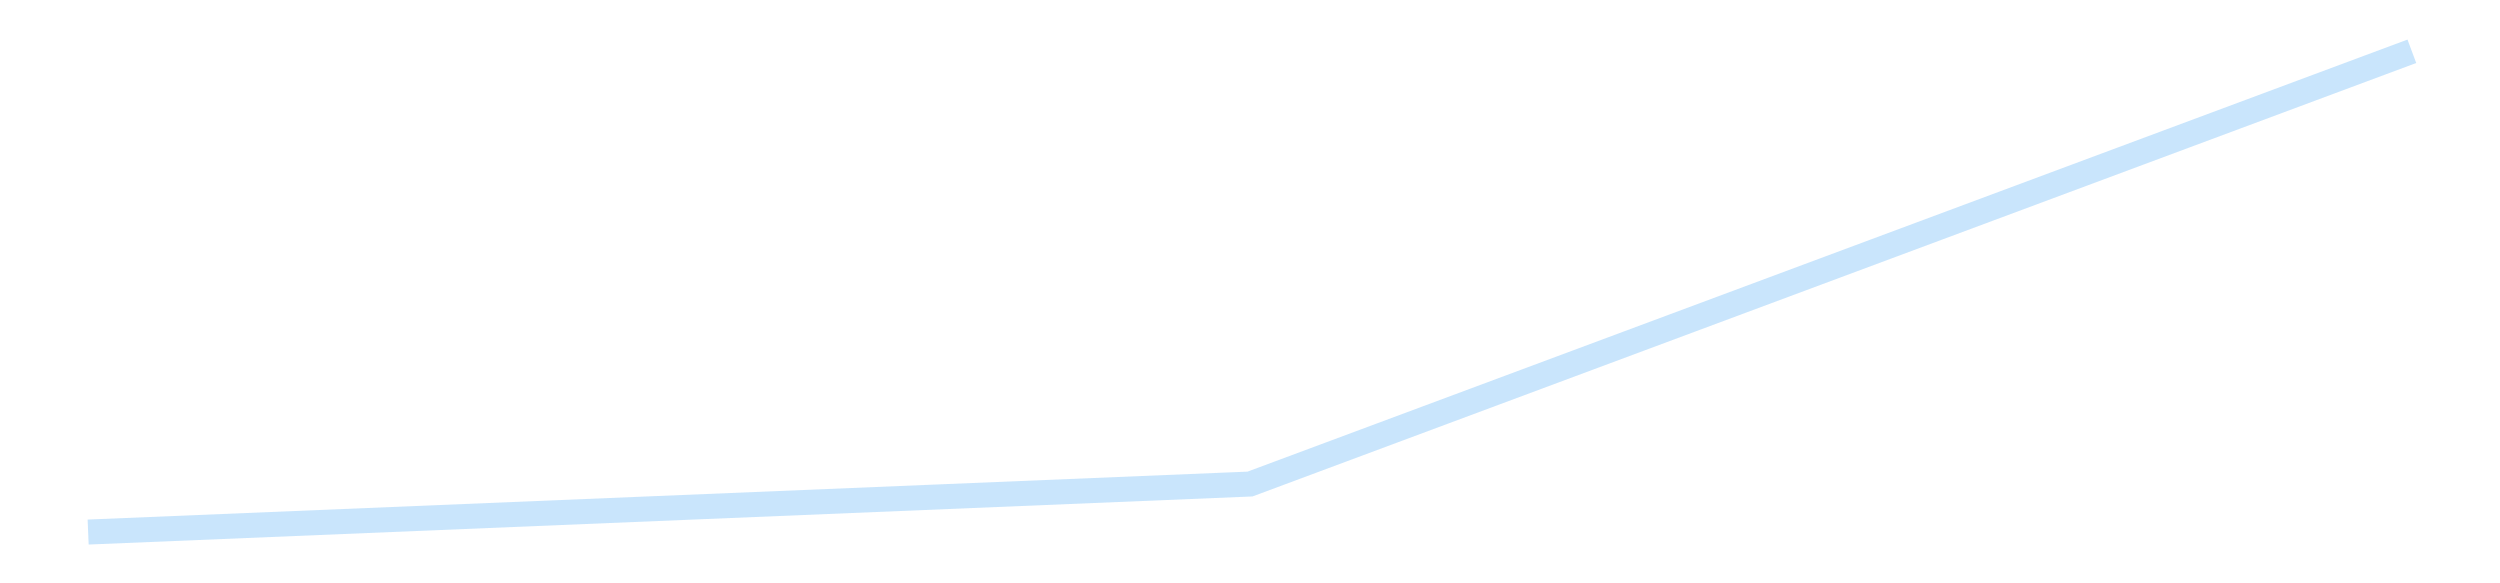 <?xml version='1.0' encoding='utf-8'?>
<svg xmlns="http://www.w3.org/2000/svg" xmlns:xlink="http://www.w3.org/1999/xlink" id="chart-52b8092e-9c12-4337-ace3-ee2874bacc2c" class="pygal-chart pygal-sparkline" viewBox="0 0 300 70" width="300" height="70"><!--Generated with pygal 3.0.4 (lxml) ©Kozea 2012-2016 on 2025-08-24--><!--http://pygal.org--><!--http://github.com/Kozea/pygal--><defs><style type="text/css">#chart-52b8092e-9c12-4337-ace3-ee2874bacc2c{-webkit-user-select:none;-webkit-font-smoothing:antialiased;font-family:Consolas,"Liberation Mono",Menlo,Courier,monospace}#chart-52b8092e-9c12-4337-ace3-ee2874bacc2c .title{font-family:Consolas,"Liberation Mono",Menlo,Courier,monospace;font-size:16px}#chart-52b8092e-9c12-4337-ace3-ee2874bacc2c .legends .legend text{font-family:Consolas,"Liberation Mono",Menlo,Courier,monospace;font-size:14px}#chart-52b8092e-9c12-4337-ace3-ee2874bacc2c .axis text{font-family:Consolas,"Liberation Mono",Menlo,Courier,monospace;font-size:10px}#chart-52b8092e-9c12-4337-ace3-ee2874bacc2c .axis text.major{font-family:Consolas,"Liberation Mono",Menlo,Courier,monospace;font-size:10px}#chart-52b8092e-9c12-4337-ace3-ee2874bacc2c .text-overlay text.value{font-family:Consolas,"Liberation Mono",Menlo,Courier,monospace;font-size:16px}#chart-52b8092e-9c12-4337-ace3-ee2874bacc2c .text-overlay text.label{font-family:Consolas,"Liberation Mono",Menlo,Courier,monospace;font-size:10px}#chart-52b8092e-9c12-4337-ace3-ee2874bacc2c .tooltip{font-family:Consolas,"Liberation Mono",Menlo,Courier,monospace;font-size:14px}#chart-52b8092e-9c12-4337-ace3-ee2874bacc2c text.no_data{font-family:Consolas,"Liberation Mono",Menlo,Courier,monospace;font-size:64px}
#chart-52b8092e-9c12-4337-ace3-ee2874bacc2c{background-color:transparent}#chart-52b8092e-9c12-4337-ace3-ee2874bacc2c path,#chart-52b8092e-9c12-4337-ace3-ee2874bacc2c line,#chart-52b8092e-9c12-4337-ace3-ee2874bacc2c rect,#chart-52b8092e-9c12-4337-ace3-ee2874bacc2c circle{-webkit-transition:150ms;-moz-transition:150ms;transition:150ms}#chart-52b8092e-9c12-4337-ace3-ee2874bacc2c .graph &gt; .background{fill:transparent}#chart-52b8092e-9c12-4337-ace3-ee2874bacc2c .plot &gt; .background{fill:transparent}#chart-52b8092e-9c12-4337-ace3-ee2874bacc2c .graph{fill:rgba(0,0,0,.87)}#chart-52b8092e-9c12-4337-ace3-ee2874bacc2c text.no_data{fill:rgba(0,0,0,1)}#chart-52b8092e-9c12-4337-ace3-ee2874bacc2c .title{fill:rgba(0,0,0,1)}#chart-52b8092e-9c12-4337-ace3-ee2874bacc2c .legends .legend text{fill:rgba(0,0,0,.87)}#chart-52b8092e-9c12-4337-ace3-ee2874bacc2c .legends .legend:hover text{fill:rgba(0,0,0,1)}#chart-52b8092e-9c12-4337-ace3-ee2874bacc2c .axis .line{stroke:rgba(0,0,0,1)}#chart-52b8092e-9c12-4337-ace3-ee2874bacc2c .axis .guide.line{stroke:rgba(0,0,0,.54)}#chart-52b8092e-9c12-4337-ace3-ee2874bacc2c .axis .major.line{stroke:rgba(0,0,0,.87)}#chart-52b8092e-9c12-4337-ace3-ee2874bacc2c .axis text.major{fill:rgba(0,0,0,1)}#chart-52b8092e-9c12-4337-ace3-ee2874bacc2c .axis.y .guides:hover .guide.line,#chart-52b8092e-9c12-4337-ace3-ee2874bacc2c .line-graph .axis.x .guides:hover .guide.line,#chart-52b8092e-9c12-4337-ace3-ee2874bacc2c .stackedline-graph .axis.x .guides:hover .guide.line,#chart-52b8092e-9c12-4337-ace3-ee2874bacc2c .xy-graph .axis.x .guides:hover .guide.line{stroke:rgba(0,0,0,1)}#chart-52b8092e-9c12-4337-ace3-ee2874bacc2c .axis .guides:hover text{fill:rgba(0,0,0,1)}#chart-52b8092e-9c12-4337-ace3-ee2874bacc2c .reactive{fill-opacity:.7;stroke-opacity:.8;stroke-width:3}#chart-52b8092e-9c12-4337-ace3-ee2874bacc2c .ci{stroke:rgba(0,0,0,.87)}#chart-52b8092e-9c12-4337-ace3-ee2874bacc2c .reactive.active,#chart-52b8092e-9c12-4337-ace3-ee2874bacc2c .active .reactive{fill-opacity:.8;stroke-opacity:.9;stroke-width:4}#chart-52b8092e-9c12-4337-ace3-ee2874bacc2c .ci .reactive.active{stroke-width:1.5}#chart-52b8092e-9c12-4337-ace3-ee2874bacc2c .series text{fill:rgba(0,0,0,1)}#chart-52b8092e-9c12-4337-ace3-ee2874bacc2c .tooltip rect{fill:transparent;stroke:rgba(0,0,0,1);-webkit-transition:opacity 150ms;-moz-transition:opacity 150ms;transition:opacity 150ms}#chart-52b8092e-9c12-4337-ace3-ee2874bacc2c .tooltip .label{fill:rgba(0,0,0,.87)}#chart-52b8092e-9c12-4337-ace3-ee2874bacc2c .tooltip .label{fill:rgba(0,0,0,.87)}#chart-52b8092e-9c12-4337-ace3-ee2874bacc2c .tooltip .legend{font-size:.8em;fill:rgba(0,0,0,.54)}#chart-52b8092e-9c12-4337-ace3-ee2874bacc2c .tooltip .x_label{font-size:.6em;fill:rgba(0,0,0,1)}#chart-52b8092e-9c12-4337-ace3-ee2874bacc2c .tooltip .xlink{font-size:.5em;text-decoration:underline}#chart-52b8092e-9c12-4337-ace3-ee2874bacc2c .tooltip .value{font-size:1.5em}#chart-52b8092e-9c12-4337-ace3-ee2874bacc2c .bound{font-size:.5em}#chart-52b8092e-9c12-4337-ace3-ee2874bacc2c .max-value{font-size:.75em;fill:rgba(0,0,0,.54)}#chart-52b8092e-9c12-4337-ace3-ee2874bacc2c .map-element{fill:transparent;stroke:rgba(0,0,0,.54) !important}#chart-52b8092e-9c12-4337-ace3-ee2874bacc2c .map-element .reactive{fill-opacity:inherit;stroke-opacity:inherit}#chart-52b8092e-9c12-4337-ace3-ee2874bacc2c .color-0,#chart-52b8092e-9c12-4337-ace3-ee2874bacc2c .color-0 a:visited{stroke:#bbdefb;fill:#bbdefb}#chart-52b8092e-9c12-4337-ace3-ee2874bacc2c .text-overlay .color-0 text{fill:black}
#chart-52b8092e-9c12-4337-ace3-ee2874bacc2c text.no_data{text-anchor:middle}#chart-52b8092e-9c12-4337-ace3-ee2874bacc2c .guide.line{fill:none}#chart-52b8092e-9c12-4337-ace3-ee2874bacc2c .centered{text-anchor:middle}#chart-52b8092e-9c12-4337-ace3-ee2874bacc2c .title{text-anchor:middle}#chart-52b8092e-9c12-4337-ace3-ee2874bacc2c .legends .legend text{fill-opacity:1}#chart-52b8092e-9c12-4337-ace3-ee2874bacc2c .axis.x text{text-anchor:middle}#chart-52b8092e-9c12-4337-ace3-ee2874bacc2c .axis.x:not(.web) text[transform]{text-anchor:start}#chart-52b8092e-9c12-4337-ace3-ee2874bacc2c .axis.x:not(.web) text[transform].backwards{text-anchor:end}#chart-52b8092e-9c12-4337-ace3-ee2874bacc2c .axis.y text{text-anchor:end}#chart-52b8092e-9c12-4337-ace3-ee2874bacc2c .axis.y text[transform].backwards{text-anchor:start}#chart-52b8092e-9c12-4337-ace3-ee2874bacc2c .axis.y2 text{text-anchor:start}#chart-52b8092e-9c12-4337-ace3-ee2874bacc2c .axis.y2 text[transform].backwards{text-anchor:end}#chart-52b8092e-9c12-4337-ace3-ee2874bacc2c .axis .guide.line{stroke-dasharray:4,4;stroke:black}#chart-52b8092e-9c12-4337-ace3-ee2874bacc2c .axis .major.guide.line{stroke-dasharray:6,6;stroke:black}#chart-52b8092e-9c12-4337-ace3-ee2874bacc2c .horizontal .axis.y .guide.line,#chart-52b8092e-9c12-4337-ace3-ee2874bacc2c .horizontal .axis.y2 .guide.line,#chart-52b8092e-9c12-4337-ace3-ee2874bacc2c .vertical .axis.x .guide.line{opacity:0}#chart-52b8092e-9c12-4337-ace3-ee2874bacc2c .horizontal .axis.always_show .guide.line,#chart-52b8092e-9c12-4337-ace3-ee2874bacc2c .vertical .axis.always_show .guide.line{opacity:1 !important}#chart-52b8092e-9c12-4337-ace3-ee2874bacc2c .axis.y .guides:hover .guide.line,#chart-52b8092e-9c12-4337-ace3-ee2874bacc2c .axis.y2 .guides:hover .guide.line,#chart-52b8092e-9c12-4337-ace3-ee2874bacc2c .axis.x .guides:hover .guide.line{opacity:1}#chart-52b8092e-9c12-4337-ace3-ee2874bacc2c .axis .guides:hover text{opacity:1}#chart-52b8092e-9c12-4337-ace3-ee2874bacc2c .nofill{fill:none}#chart-52b8092e-9c12-4337-ace3-ee2874bacc2c .subtle-fill{fill-opacity:.2}#chart-52b8092e-9c12-4337-ace3-ee2874bacc2c .dot{stroke-width:1px;fill-opacity:1;stroke-opacity:1}#chart-52b8092e-9c12-4337-ace3-ee2874bacc2c .dot.active{stroke-width:5px}#chart-52b8092e-9c12-4337-ace3-ee2874bacc2c .dot.negative{fill:transparent}#chart-52b8092e-9c12-4337-ace3-ee2874bacc2c text,#chart-52b8092e-9c12-4337-ace3-ee2874bacc2c tspan{stroke:none !important}#chart-52b8092e-9c12-4337-ace3-ee2874bacc2c .series text.active{opacity:1}#chart-52b8092e-9c12-4337-ace3-ee2874bacc2c .tooltip rect{fill-opacity:.95;stroke-width:.5}#chart-52b8092e-9c12-4337-ace3-ee2874bacc2c .tooltip text{fill-opacity:1}#chart-52b8092e-9c12-4337-ace3-ee2874bacc2c .showable{visibility:hidden}#chart-52b8092e-9c12-4337-ace3-ee2874bacc2c .showable.shown{visibility:visible}#chart-52b8092e-9c12-4337-ace3-ee2874bacc2c .gauge-background{fill:rgba(229,229,229,1);stroke:none}#chart-52b8092e-9c12-4337-ace3-ee2874bacc2c .bg-lines{stroke:transparent;stroke-width:2px}</style><script type="text/javascript">window.pygal = window.pygal || {};window.pygal.config = window.pygal.config || {};window.pygal.config['52b8092e-9c12-4337-ace3-ee2874bacc2c'] = {"allow_interruptions": false, "box_mode": "extremes", "classes": ["pygal-chart", "pygal-sparkline"], "css": ["file://style.css", "file://graph.css"], "defs": [], "disable_xml_declaration": false, "dots_size": 2.5, "dynamic_print_values": false, "explicit_size": true, "fill": false, "force_uri_protocol": "https", "formatter": null, "half_pie": false, "height": 70, "include_x_axis": false, "inner_radius": 0, "interpolate": null, "interpolation_parameters": {}, "interpolation_precision": 250, "inverse_y_axis": false, "js": [], "legend_at_bottom": false, "legend_at_bottom_columns": null, "legend_box_size": 12, "logarithmic": false, "margin": 5, "margin_bottom": null, "margin_left": null, "margin_right": null, "margin_top": null, "max_scale": 2, "min_scale": 1, "missing_value_fill_truncation": "x", "no_data_text": "", "no_prefix": false, "order_min": null, "pretty_print": false, "print_labels": false, "print_values": false, "print_values_position": "center", "print_zeroes": true, "range": null, "rounded_bars": null, "secondary_range": null, "show_dots": false, "show_legend": false, "show_minor_x_labels": true, "show_minor_y_labels": true, "show_only_major_dots": false, "show_x_guides": false, "show_x_labels": false, "show_y_guides": true, "show_y_labels": false, "spacing": 0, "stack_from_top": false, "strict": false, "stroke": true, "stroke_style": null, "style": {"background": "transparent", "ci_colors": [], "colors": ["#bbdefb"], "dot_opacity": "1", "font_family": "Consolas, \"Liberation Mono\", Menlo, Courier, monospace", "foreground": "rgba(0, 0, 0, .87)", "foreground_strong": "rgba(0, 0, 0, 1)", "foreground_subtle": "rgba(0, 0, 0, .54)", "guide_stroke_color": "black", "guide_stroke_dasharray": "4,4", "label_font_family": "Consolas, \"Liberation Mono\", Menlo, Courier, monospace", "label_font_size": 10, "legend_font_family": "Consolas, \"Liberation Mono\", Menlo, Courier, monospace", "legend_font_size": 14, "major_guide_stroke_color": "black", "major_guide_stroke_dasharray": "6,6", "major_label_font_family": "Consolas, \"Liberation Mono\", Menlo, Courier, monospace", "major_label_font_size": 10, "no_data_font_family": "Consolas, \"Liberation Mono\", Menlo, Courier, monospace", "no_data_font_size": 64, "opacity": ".7", "opacity_hover": ".8", "plot_background": "transparent", "stroke_opacity": ".8", "stroke_opacity_hover": ".9", "stroke_width": 3, "stroke_width_hover": "4", "title_font_family": "Consolas, \"Liberation Mono\", Menlo, Courier, monospace", "title_font_size": 16, "tooltip_font_family": "Consolas, \"Liberation Mono\", Menlo, Courier, monospace", "tooltip_font_size": 14, "transition": "150ms", "value_background": "rgba(229, 229, 229, 1)", "value_colors": [], "value_font_family": "Consolas, \"Liberation Mono\", Menlo, Courier, monospace", "value_font_size": 16, "value_label_font_family": "Consolas, \"Liberation Mono\", Menlo, Courier, monospace", "value_label_font_size": 10}, "title": null, "tooltip_border_radius": 0, "tooltip_fancy_mode": true, "truncate_label": null, "truncate_legend": null, "width": 300, "x_label_rotation": 0, "x_labels": null, "x_labels_major": null, "x_labels_major_count": null, "x_labels_major_every": null, "x_title": null, "xrange": null, "y_label_rotation": 0, "y_labels": null, "y_labels_major": null, "y_labels_major_count": null, "y_labels_major_every": null, "y_title": null, "zero": 0, "legends": [""]}</script></defs><title>Pygal</title><g class="graph line-graph vertical"><rect x="0" y="0" width="300" height="70" class="background"/><g transform="translate(5, 5)" class="plot"><rect x="0" y="0" width="290" height="60" class="background"/><g class="series serie-0 color-0"><path d="M5.577 58.846 L145 53.085 284.423 1.154" class="line reactive nofill"/></g></g><g class="titles"/><g transform="translate(5, 5)" class="plot overlay"><g class="series serie-0 color-0"/></g><g transform="translate(5, 5)" class="plot text-overlay"><g class="series serie-0 color-0"/></g><g transform="translate(5, 5)" class="plot tooltip-overlay"><g transform="translate(0 0)" style="opacity: 0" class="tooltip"><rect rx="0" ry="0" width="0" height="0" class="tooltip-box"/><g class="text"/></g></g></g></svg>